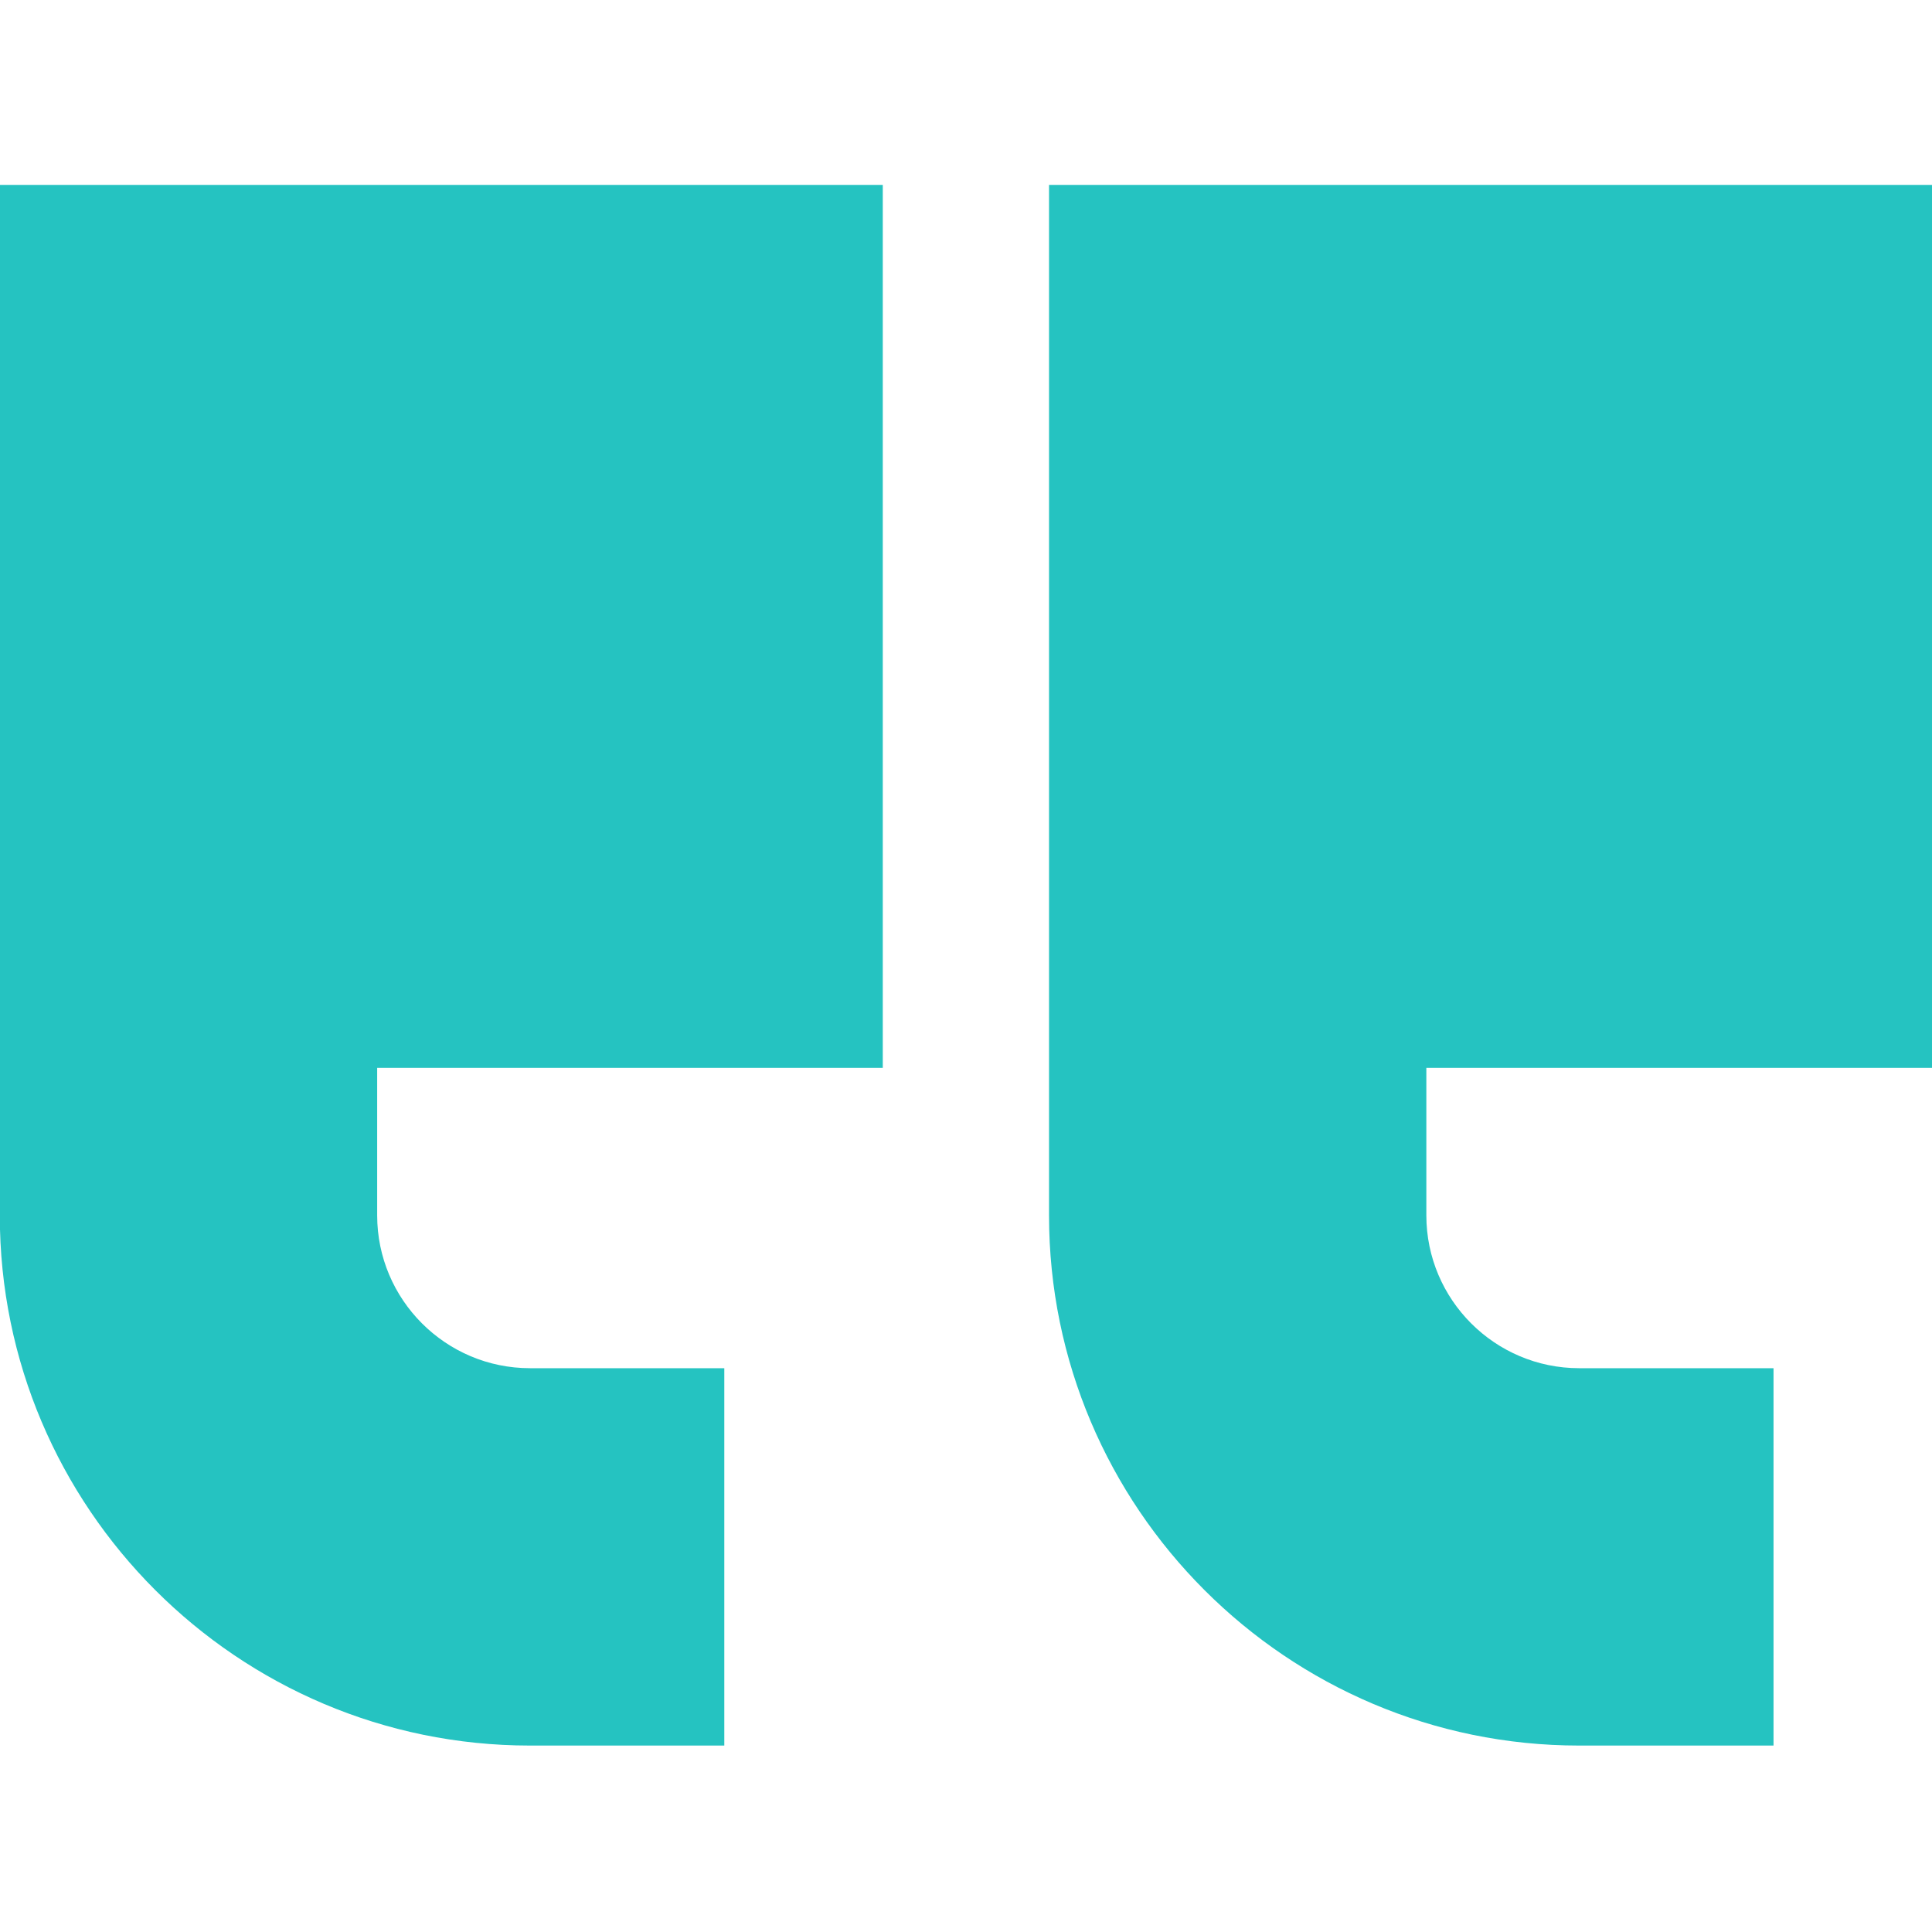 <svg width="40" height="40" viewBox="0 0 40 40" fill="none" xmlns="http://www.w3.org/2000/svg">
<g clip-path="url(#clip0_8061_10448)">
<path d="M40 22.109L29.531 22.109L29.531 25.163C29.531 26.908 30.951 28.327 32.695 28.327L36.719 28.327L36.719 36.14L32.695 36.14C26.643 36.14 21.719 31.216 21.719 25.163L21.719 3.828L40 3.828L40 22.109Z" fill="#25C3C1"/>
<path d="M18.277 3.828L18.277 22.109L7.809 22.109L7.809 25.163C7.809 26.908 9.228 28.327 10.973 28.327L14.996 28.327L14.996 36.14L10.973 36.14C4.92 36.14 -0.004 31.216 -0.004 25.163L-0.004 3.828L18.277 3.828Z" fill="#25C3C1"/>
</g>
<defs>
<clipPath id="clip0_8061_10448">
<rect width="40" height="40" fill="white" transform="matrix(-1 8.74228e-08 8.74228e-08 1 40 0)"/>
</clipPath>
</defs>
</svg>
